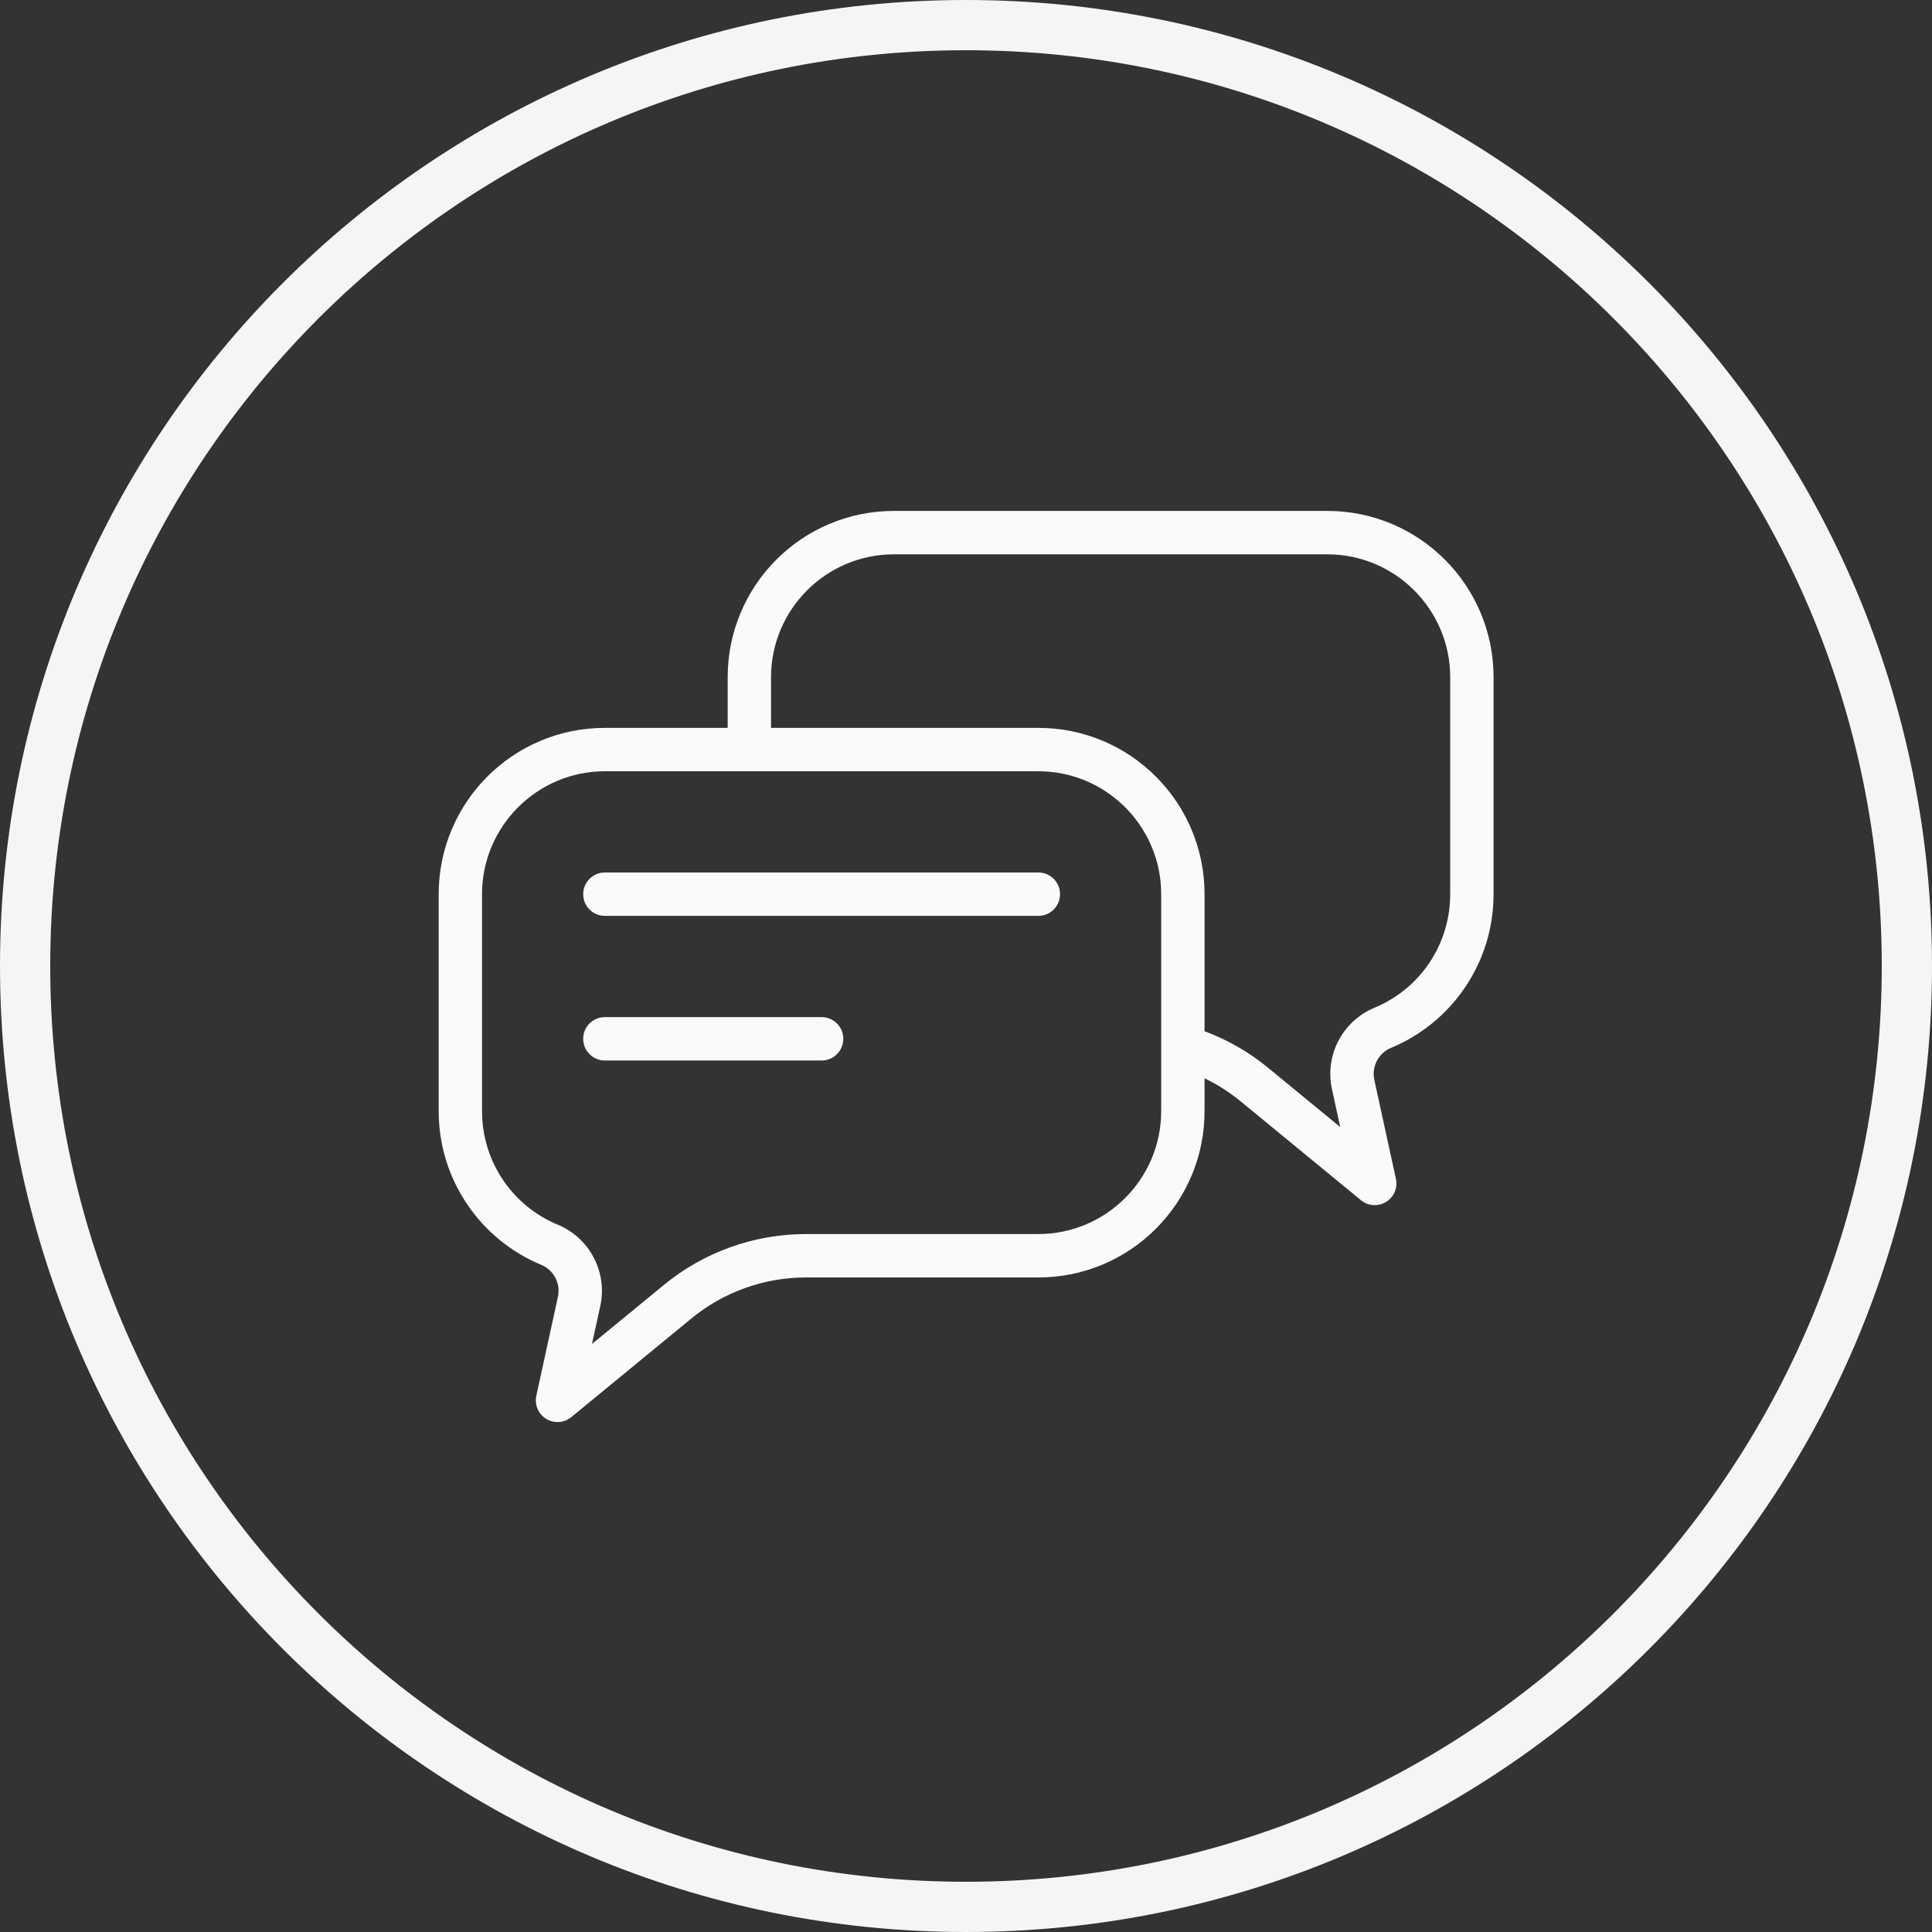 <?xml version="1.0" encoding="UTF-8"?>
<svg xmlns="http://www.w3.org/2000/svg" xmlns:xlink="http://www.w3.org/1999/xlink" width="500" zoomAndPan="magnify" viewBox="0 0 375 375" height="500" preserveAspectRatio="xMidYMid meet" version="1.0">
  <rect x="0" y="0" width="375" height="375" fill="#333333" stroke="none"/>
  <defs>
    <clipPath id="74e56a6be4">
      <path d="M 187.5 0 C 83.945 0 0 83.945 0 187.5 C 0 291.055 83.945 375 187.5 375 C 291.055 375 375 291.055 375 187.5 C 375 83.945 291.055 0 187.5 0 " clip-rule="nonzero"></path>
    </clipPath>
    <clipPath id="32c1a689b5">
      <path d="M 85.148 99.094 L 289.898 99.094 L 289.898 276.094 L 85.148 276.094 Z M 85.148 99.094 " clip-rule="nonzero"></path>
    </clipPath>
  </defs>
  <g clip-path="url(#74e56a6be4)">
    <path stroke-linecap="butt" transform="matrix(0.75, 0, 0, 0.75, 0, 0)" fill="none" stroke-linejoin="miter" d="M 250 0 C 111.927 0 -0 111.927 -0 250 C -0 388.073 111.927 500 250 500 C 388.073 500 500 388.073 500 250 C 500 111.927 388.073 0 250 0 " stroke="#f5f5f7" stroke-width="26" stroke-opacity="1" stroke-miterlimit="4"></path>
  </g>
  <g clip-path="url(#32c1a689b5)">
    <path fill="#fafafa" d="M 287.363 118.887 C 285.738 115.043 283.41 111.59 280.449 108.629 C 277.488 105.664 274.043 103.336 270.199 101.711 C 266.219 100.027 261.996 99.172 257.641 99.172 L 173.5 99.172 C 169.145 99.172 164.922 100.027 160.941 101.711 C 157.102 103.336 153.652 105.664 150.691 108.629 C 147.73 111.59 145.406 115.043 143.781 118.887 C 142.098 122.871 141.242 127.098 141.242 131.457 L 141.242 141.281 L 117.402 141.281 C 113.051 141.281 108.824 142.133 104.848 143.816 C 101.004 145.445 97.555 147.773 94.594 150.734 C 91.633 153.699 89.309 157.152 87.684 160.996 C 86 164.977 85.148 169.207 85.148 173.562 L 85.148 215.668 C 85.148 222.176 87.074 228.449 90.719 233.809 C 94.273 239.039 99.227 243.078 105.043 245.496 C 107.492 246.512 108.855 249.129 108.289 251.723 L 104.102 270.914 C 103.719 272.664 104.488 274.465 106.016 275.402 C 106.691 275.816 107.453 276.023 108.211 276.023 C 109.164 276.023 110.109 275.699 110.883 275.066 L 134.219 255.898 C 140.457 250.773 148.336 247.953 156.406 247.953 L 201.547 247.953 C 205.898 247.953 210.125 247.098 214.105 245.414 C 217.945 243.785 221.395 241.461 224.355 238.496 C 227.316 235.535 229.641 232.082 231.266 228.238 C 232.949 224.254 233.801 220.027 233.801 215.668 L 233.801 209.301 C 236.305 210.504 238.652 212.004 240.828 213.789 L 264.164 232.961 C 264.938 233.594 265.883 233.918 266.836 233.918 C 267.594 233.918 268.352 233.711 269.031 233.297 C 270.559 232.359 271.328 230.559 270.945 228.805 L 266.758 209.613 C 266.191 207.023 267.555 204.406 270.004 203.387 C 275.82 200.973 280.773 196.93 284.328 191.703 C 287.973 186.34 289.898 180.07 289.898 173.562 L 289.898 131.457 C 289.898 127.098 289.043 122.871 287.363 118.887 Z M 225.387 215.668 C 225.387 228.824 214.691 239.527 201.547 239.527 L 156.406 239.527 C 146.395 239.527 136.617 243.031 128.883 249.387 L 114.906 260.863 L 116.512 253.52 C 117.945 246.945 114.48 240.297 108.273 237.719 C 99.336 234.004 93.562 225.352 93.562 215.668 L 93.562 173.562 C 93.562 160.406 104.258 149.703 117.402 149.703 L 201.547 149.703 C 201.754 149.703 201.957 149.703 202.16 149.711 C 211.145 149.938 218.91 155.164 222.777 162.711 C 222.953 163.051 223.121 163.402 223.277 163.754 C 223.676 164.633 224.023 165.543 224.316 166.477 C 224.43 166.848 224.539 167.227 224.637 167.605 C 224.734 167.988 224.824 168.371 224.902 168.758 C 225.223 170.312 225.387 171.918 225.387 173.562 Z M 281.484 173.562 C 281.484 183.242 275.711 191.898 266.773 195.609 C 260.566 198.191 257.098 204.836 258.535 211.414 L 260.137 218.758 L 246.164 207.281 C 242.438 204.215 238.289 201.828 233.801 200.16 L 233.801 173.562 C 233.801 169.207 232.949 164.977 231.266 160.996 C 231.164 160.754 231.059 160.516 230.953 160.277 C 229.562 157.195 227.711 154.375 225.434 151.867 C 225.086 151.484 224.727 151.105 224.355 150.734 C 221.395 147.773 217.945 145.445 214.105 143.816 C 210.125 142.133 205.898 141.281 201.547 141.281 L 149.656 141.281 L 149.656 131.457 C 149.656 118.297 160.352 107.594 173.5 107.594 L 257.641 107.594 C 270.789 107.594 281.484 118.297 281.484 131.453 Z M 281.484 173.562 " fill-opacity="1" fill-rule="nonzero"></path>
  </g>
  <path fill="#fafafa" d="M 201.547 169.352 L 117.402 169.352 C 115.078 169.352 113.195 171.238 113.195 173.562 C 113.195 175.887 115.078 177.773 117.402 177.773 L 201.547 177.773 C 203.871 177.773 205.754 175.887 205.754 173.562 C 205.754 171.238 203.871 169.352 201.547 169.352 Z M 201.547 169.352 " fill-opacity="1" fill-rule="nonzero"></path>
  <path fill="#fafafa" d="M 159.477 197.422 L 117.402 197.422 C 115.078 197.422 113.195 199.309 113.195 201.633 C 113.195 203.957 115.078 205.844 117.402 205.844 L 159.477 205.844 C 161.801 205.844 163.684 203.957 163.684 201.633 C 163.684 199.309 161.801 197.422 159.477 197.422 Z M 159.477 197.422 " fill-opacity="1" fill-rule="nonzero"></path>
</svg>
